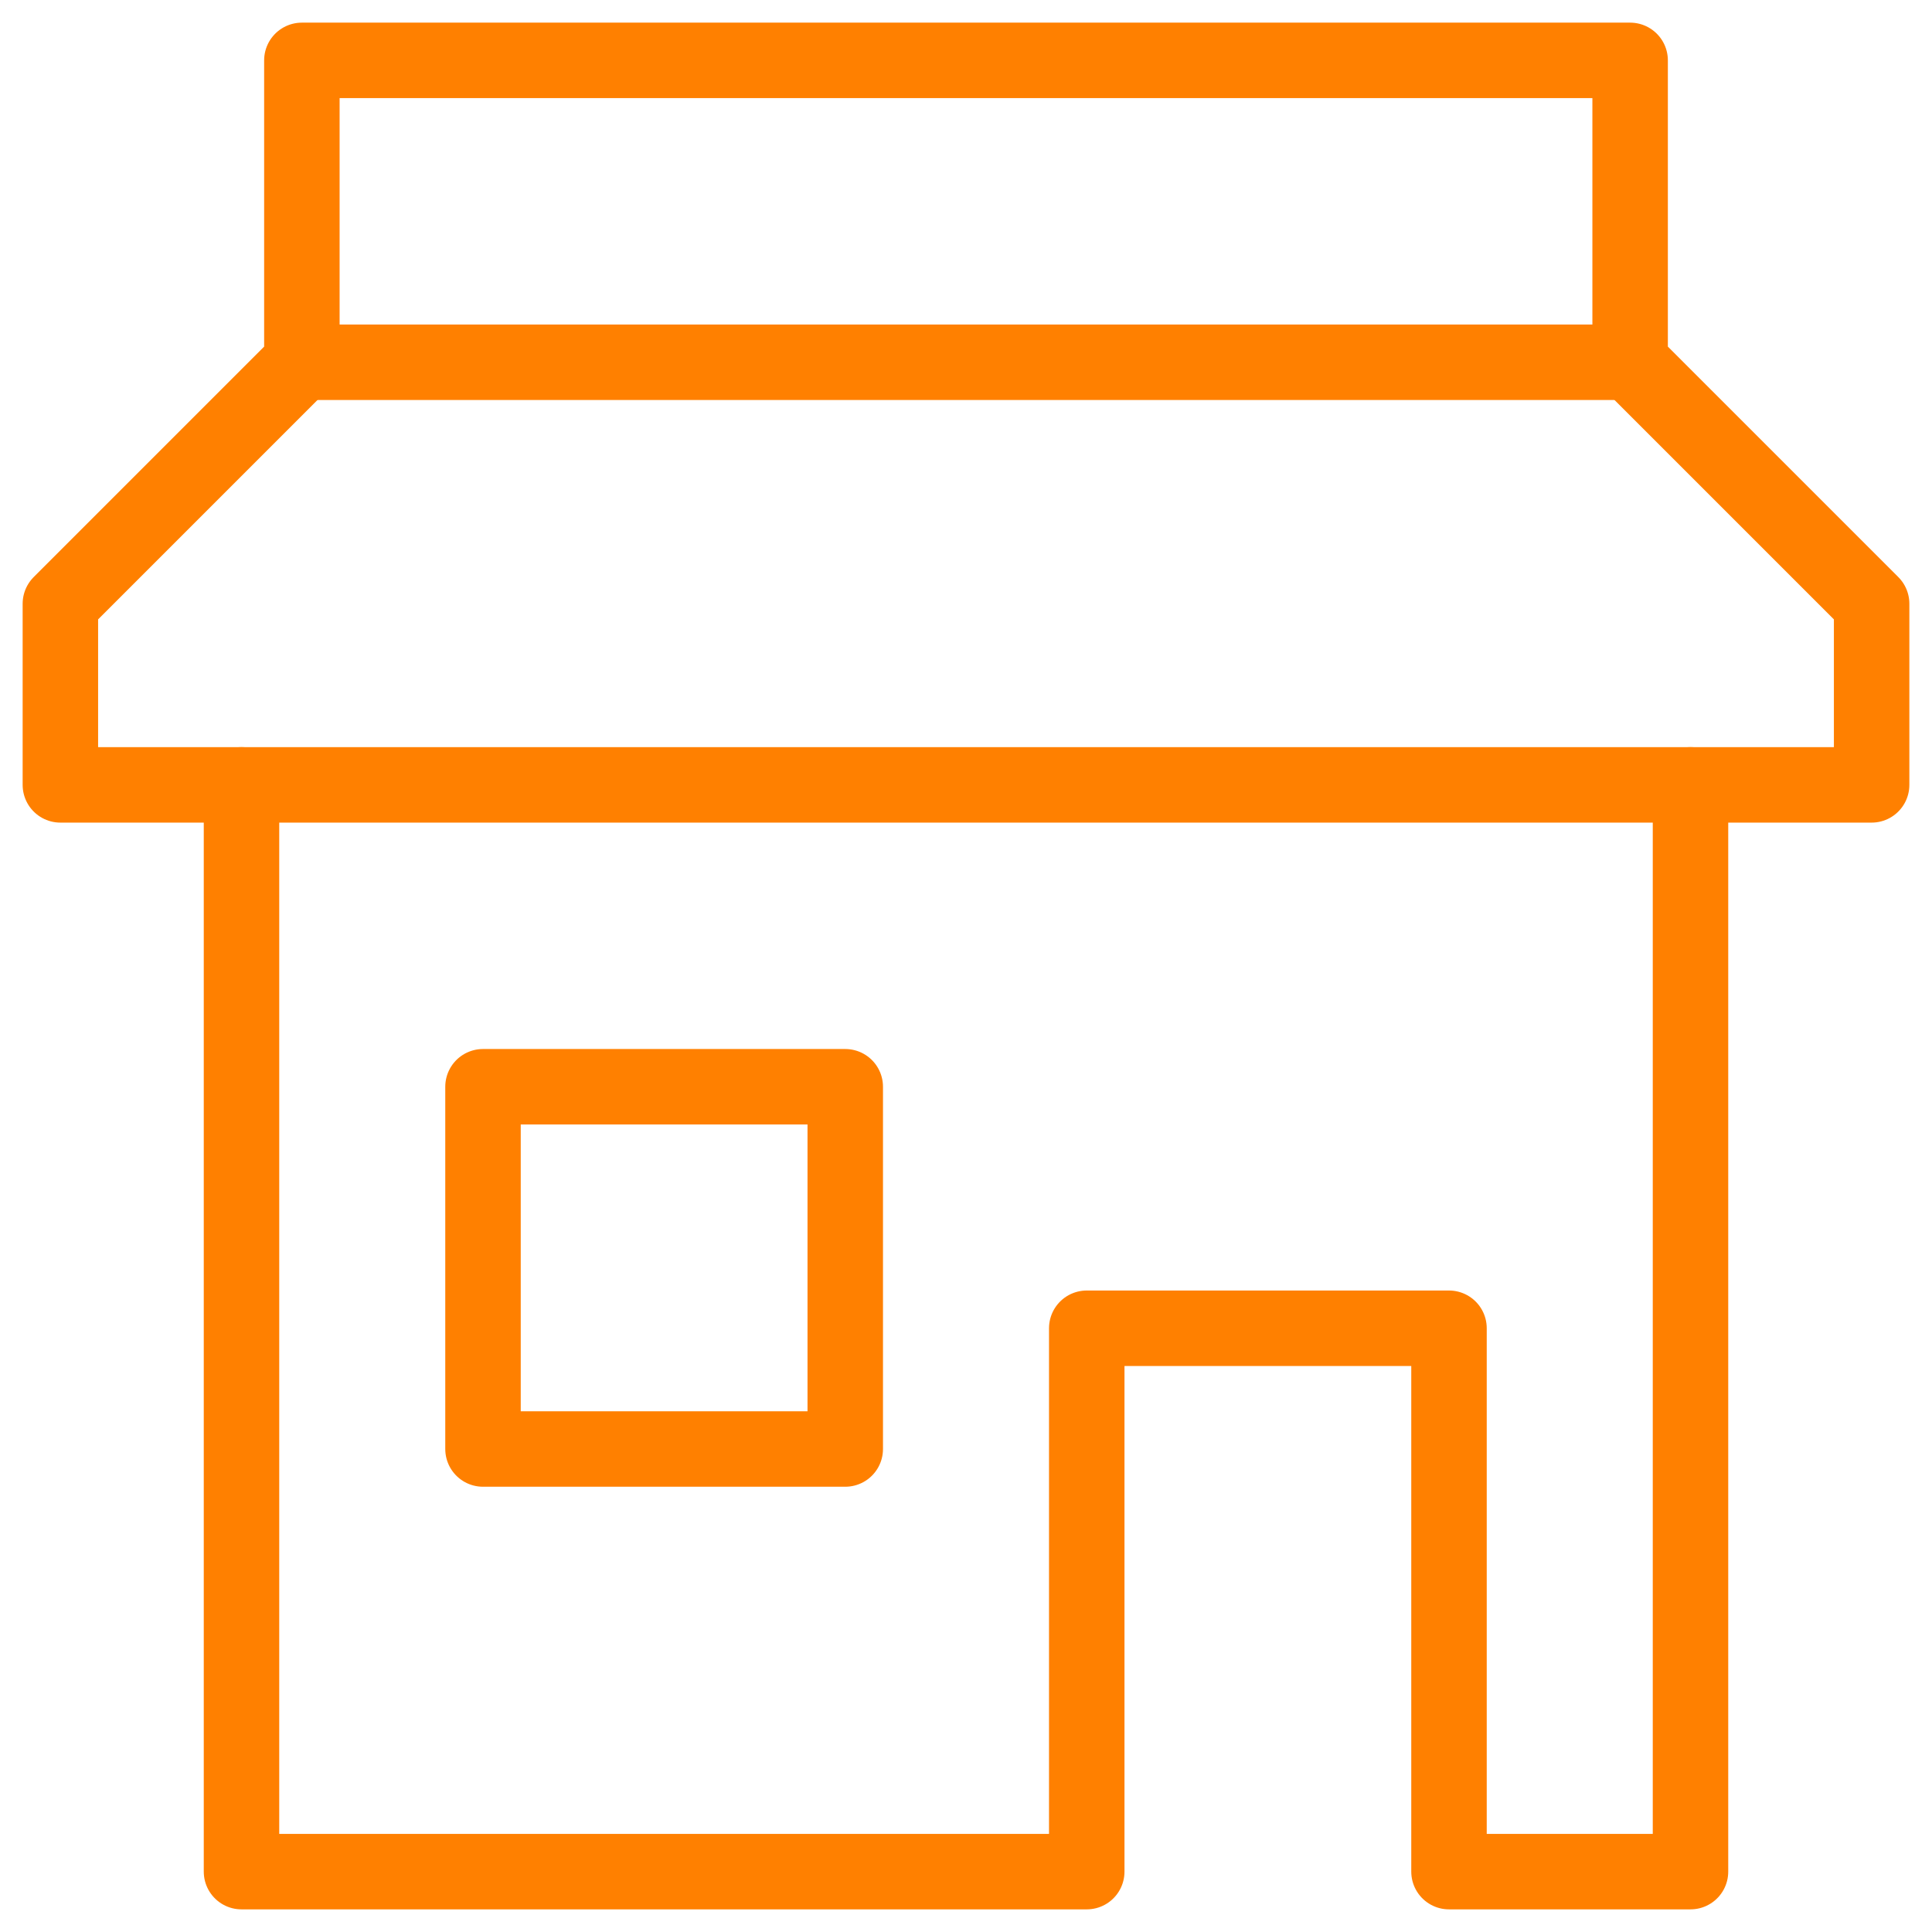 <svg xmlns="http://www.w3.org/2000/svg" viewBox="0 0 32 32"><g stroke-linecap="round" stroke-width="1.25" fill="none" stroke="#ff8000" stroke-linejoin="round" class="nc-icon-wrapper"><line x1="27" y1="6" x2="5" y2="6" stroke="#ff8000"></line> <rect x="8" y="18" width="6" height="6" stroke="#ff8000"></rect> <polyline points="4,13 4,31 18,31 18,22 24,22 24,31 28,31 28,13 "></polyline> <polygon points="27,6 31,10 31,13 1,13 1,10 5,6 5,1 27,1 "></polygon></g></svg>